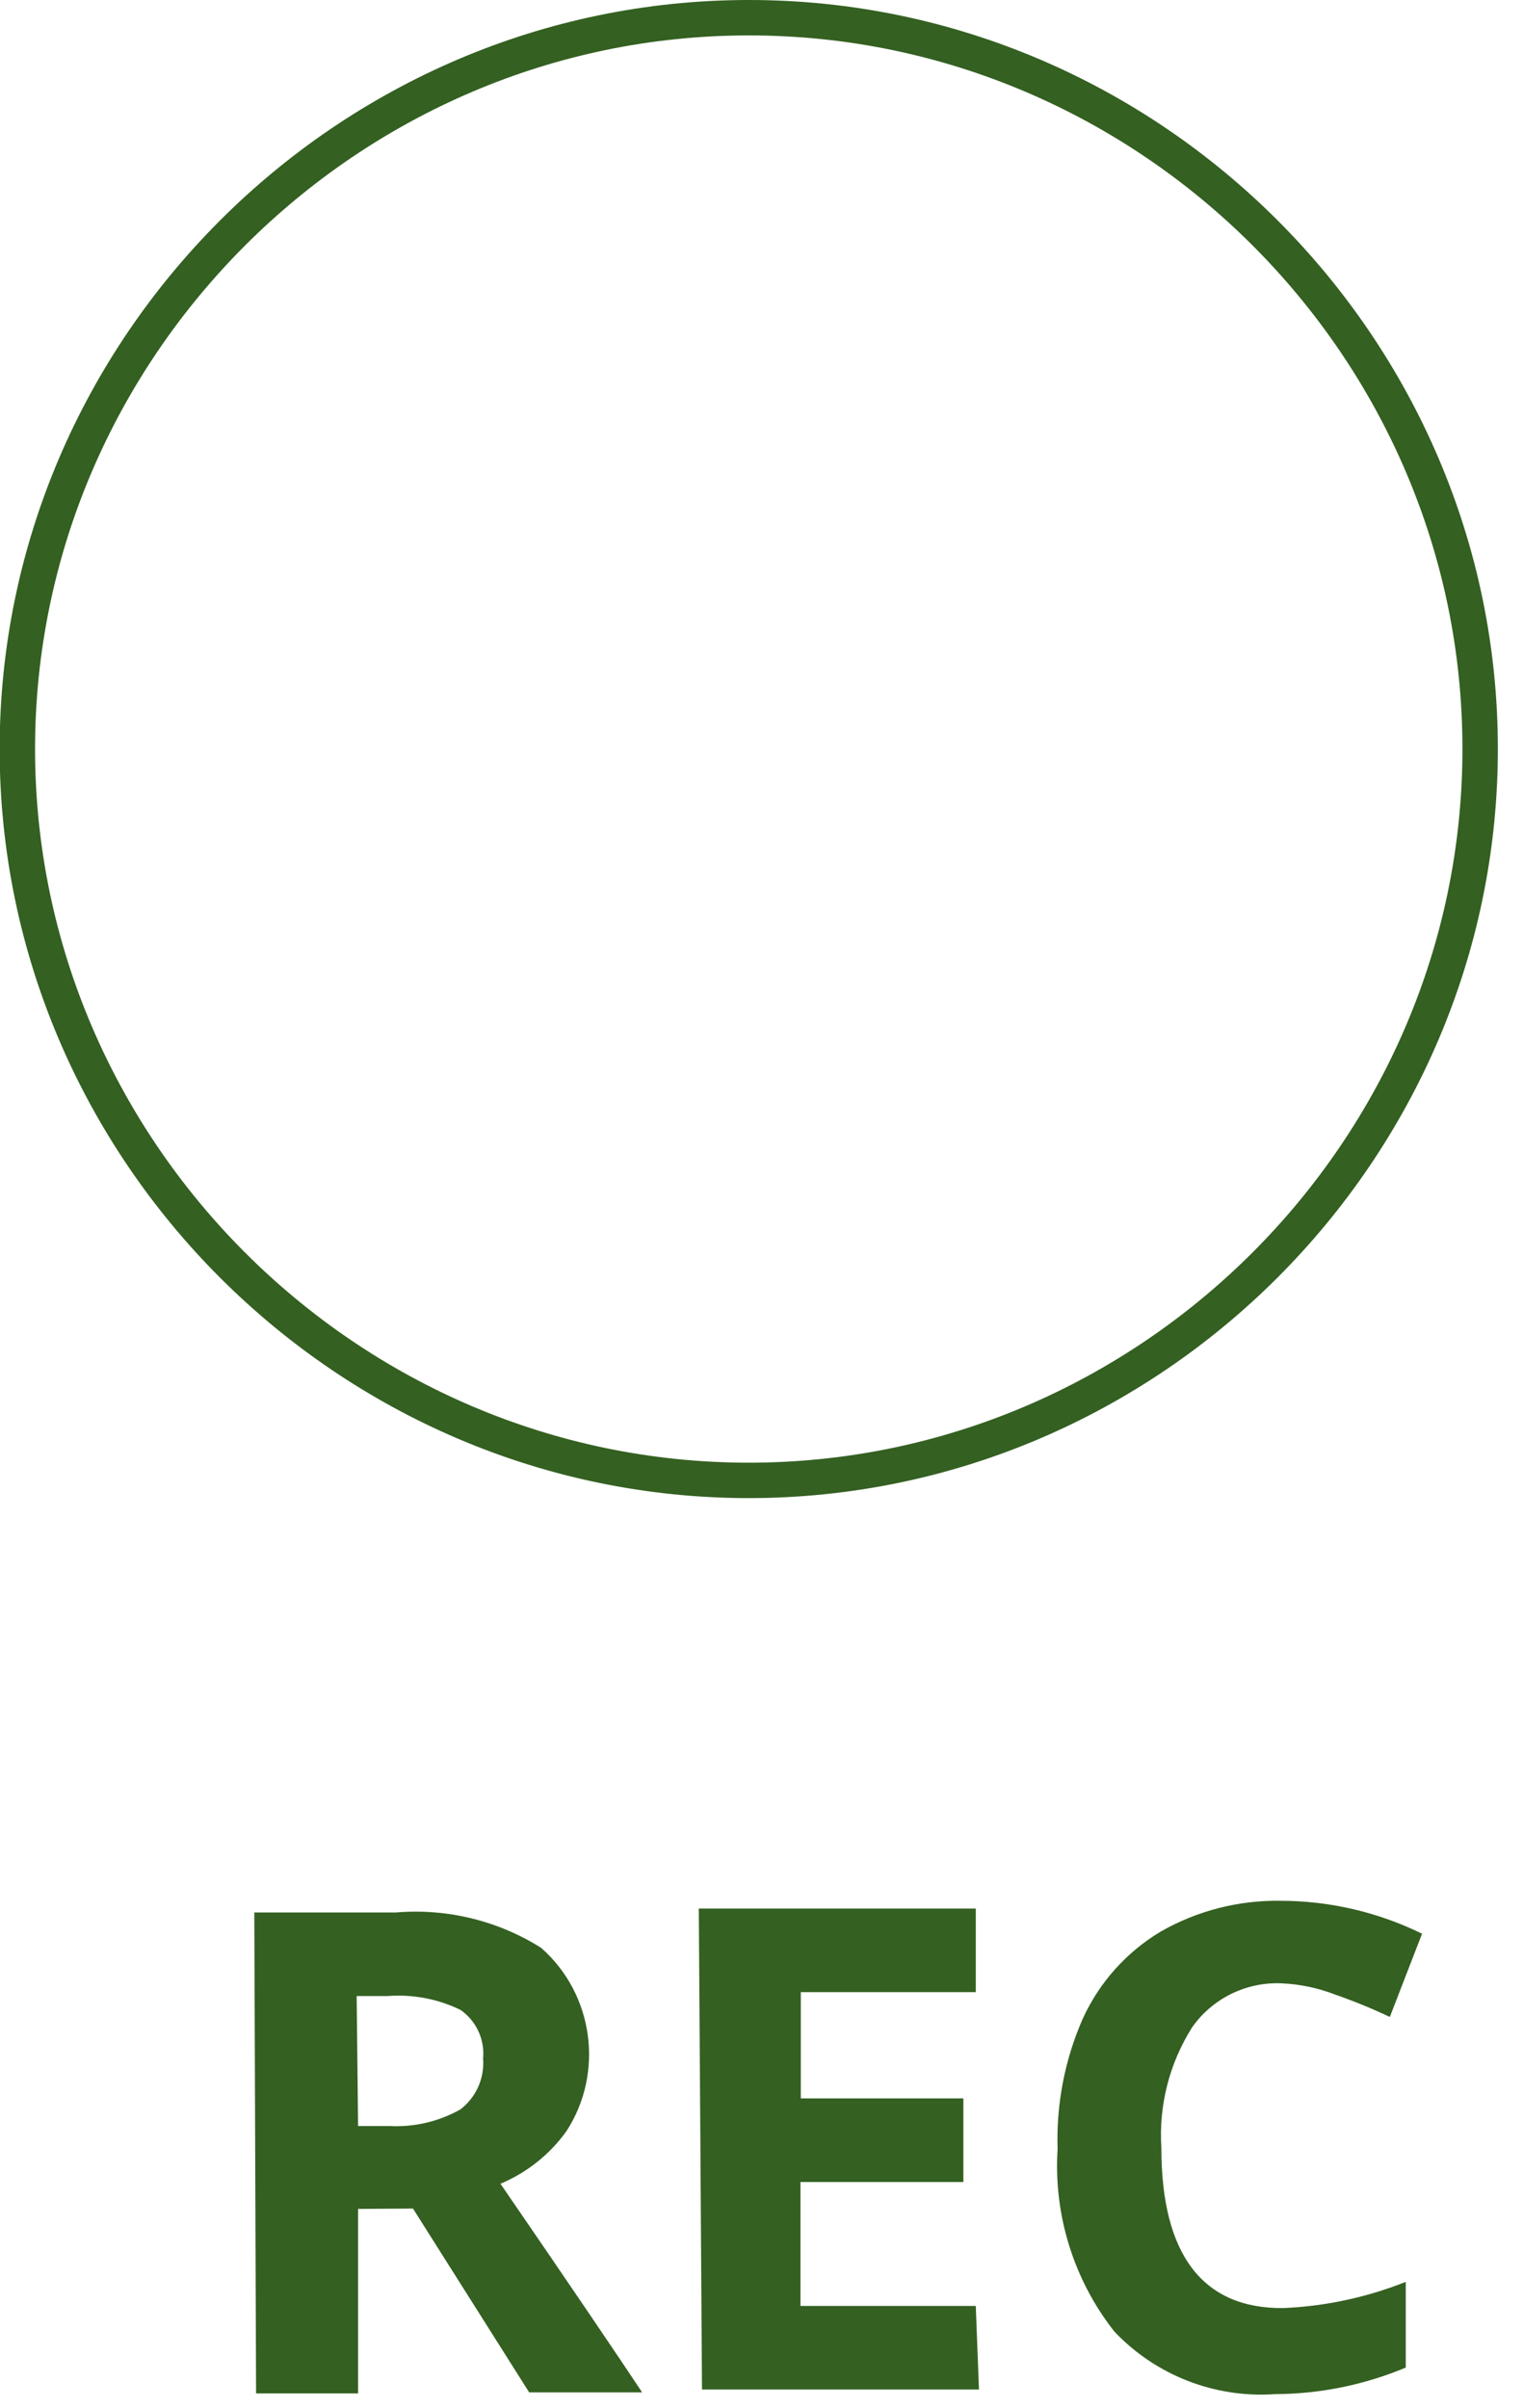 <?xml version="1.0" encoding="UTF-8" standalone="no"?>
<!DOCTYPE svg PUBLIC "-//W3C//DTD SVG 1.1//EN" "http://www.w3.org/Graphics/SVG/1.1/DTD/svg11.dtd">
<svg width="100%" height="100%" viewBox="0 0 43 68" version="1.1" xmlns="http://www.w3.org/2000/svg" xmlns:xlink="http://www.w3.org/1999/xlink" xml:space="preserve" xmlns:serif="http://www.serif.com/" style="fill-rule:evenodd;clip-rule:evenodd;stroke-linecap:round;stroke-linejoin:round;">
    <path d="M10.11,62.37L10.11,67.58L7.23,67.58L7.18,54L11.18,54C12.619,53.879 14.058,54.23 15.28,55C16.762,56.306 17.066,58.524 15.99,60.18C15.518,60.835 14.874,61.347 14.13,61.66C16.19,64.66 17.54,66.66 18.13,67.55L14.94,67.55L11.66,62.36L10.11,62.37ZM10.11,60.03L11,60.03C11.698,60.066 12.391,59.903 13,59.56C13.443,59.22 13.684,58.677 13.64,58.12C13.689,57.582 13.444,57.057 13,56.75C12.36,56.439 11.649,56.305 10.94,56.36L10.07,56.36L10.11,60.03Z" style="fill:rgb(52,96,33);fill-rule:nonzero;"/>
    <path d="M27.64,67.47L19.82,67.47L19.73,53.89L27.55,53.89L27.55,56.25L22.61,56.25L22.61,59.25L27.2,59.25L27.2,61.61L22.6,61.61L22.6,65.11L27.55,65.11L27.64,67.47Z" style="fill:rgb(52,96,33);fill-rule:nonzero;"/>
    <path d="M36.17,56C35.178,55.961 34.232,56.429 33.66,57.24C33.017,58.256 32.712,59.45 32.79,60.65C32.79,63.65 33.95,65.19 36.23,65.17C37.417,65.12 38.587,64.869 39.69,64.43L39.69,66.85C38.521,67.34 37.267,67.595 36,67.6C34.299,67.719 32.631,67.069 31.46,65.83C30.312,64.369 29.742,62.534 29.86,60.68C29.819,59.416 30.062,58.158 30.57,57C31.037,55.976 31.804,55.118 32.77,54.54C33.798,53.952 34.966,53.652 36.15,53.67C37.537,53.67 38.905,53.989 40.15,54.6L39.24,56.95C38.738,56.713 38.224,56.502 37.7,56.32C37.211,56.13 36.694,56.022 36.17,56Z" style="fill:rgb(52,96,33);fill-rule:nonzero;"/>
    <path d="M41.79,21.15C41.79,32.478 32.468,41.8 21.14,41.8C9.812,41.8 0.49,32.478 0.49,21.15C0.49,9.822 9.812,0.5 21.14,0.5C21.143,0.5 21.147,0.5 21.15,0.5C32.473,0.5 41.79,9.817 41.79,21.14C41.79,21.143 41.79,21.147 41.79,21.15" style="fill:none;fill-rule:nonzero;stroke:rgb(52,96,33);stroke-width:1px;"/>
</svg>
